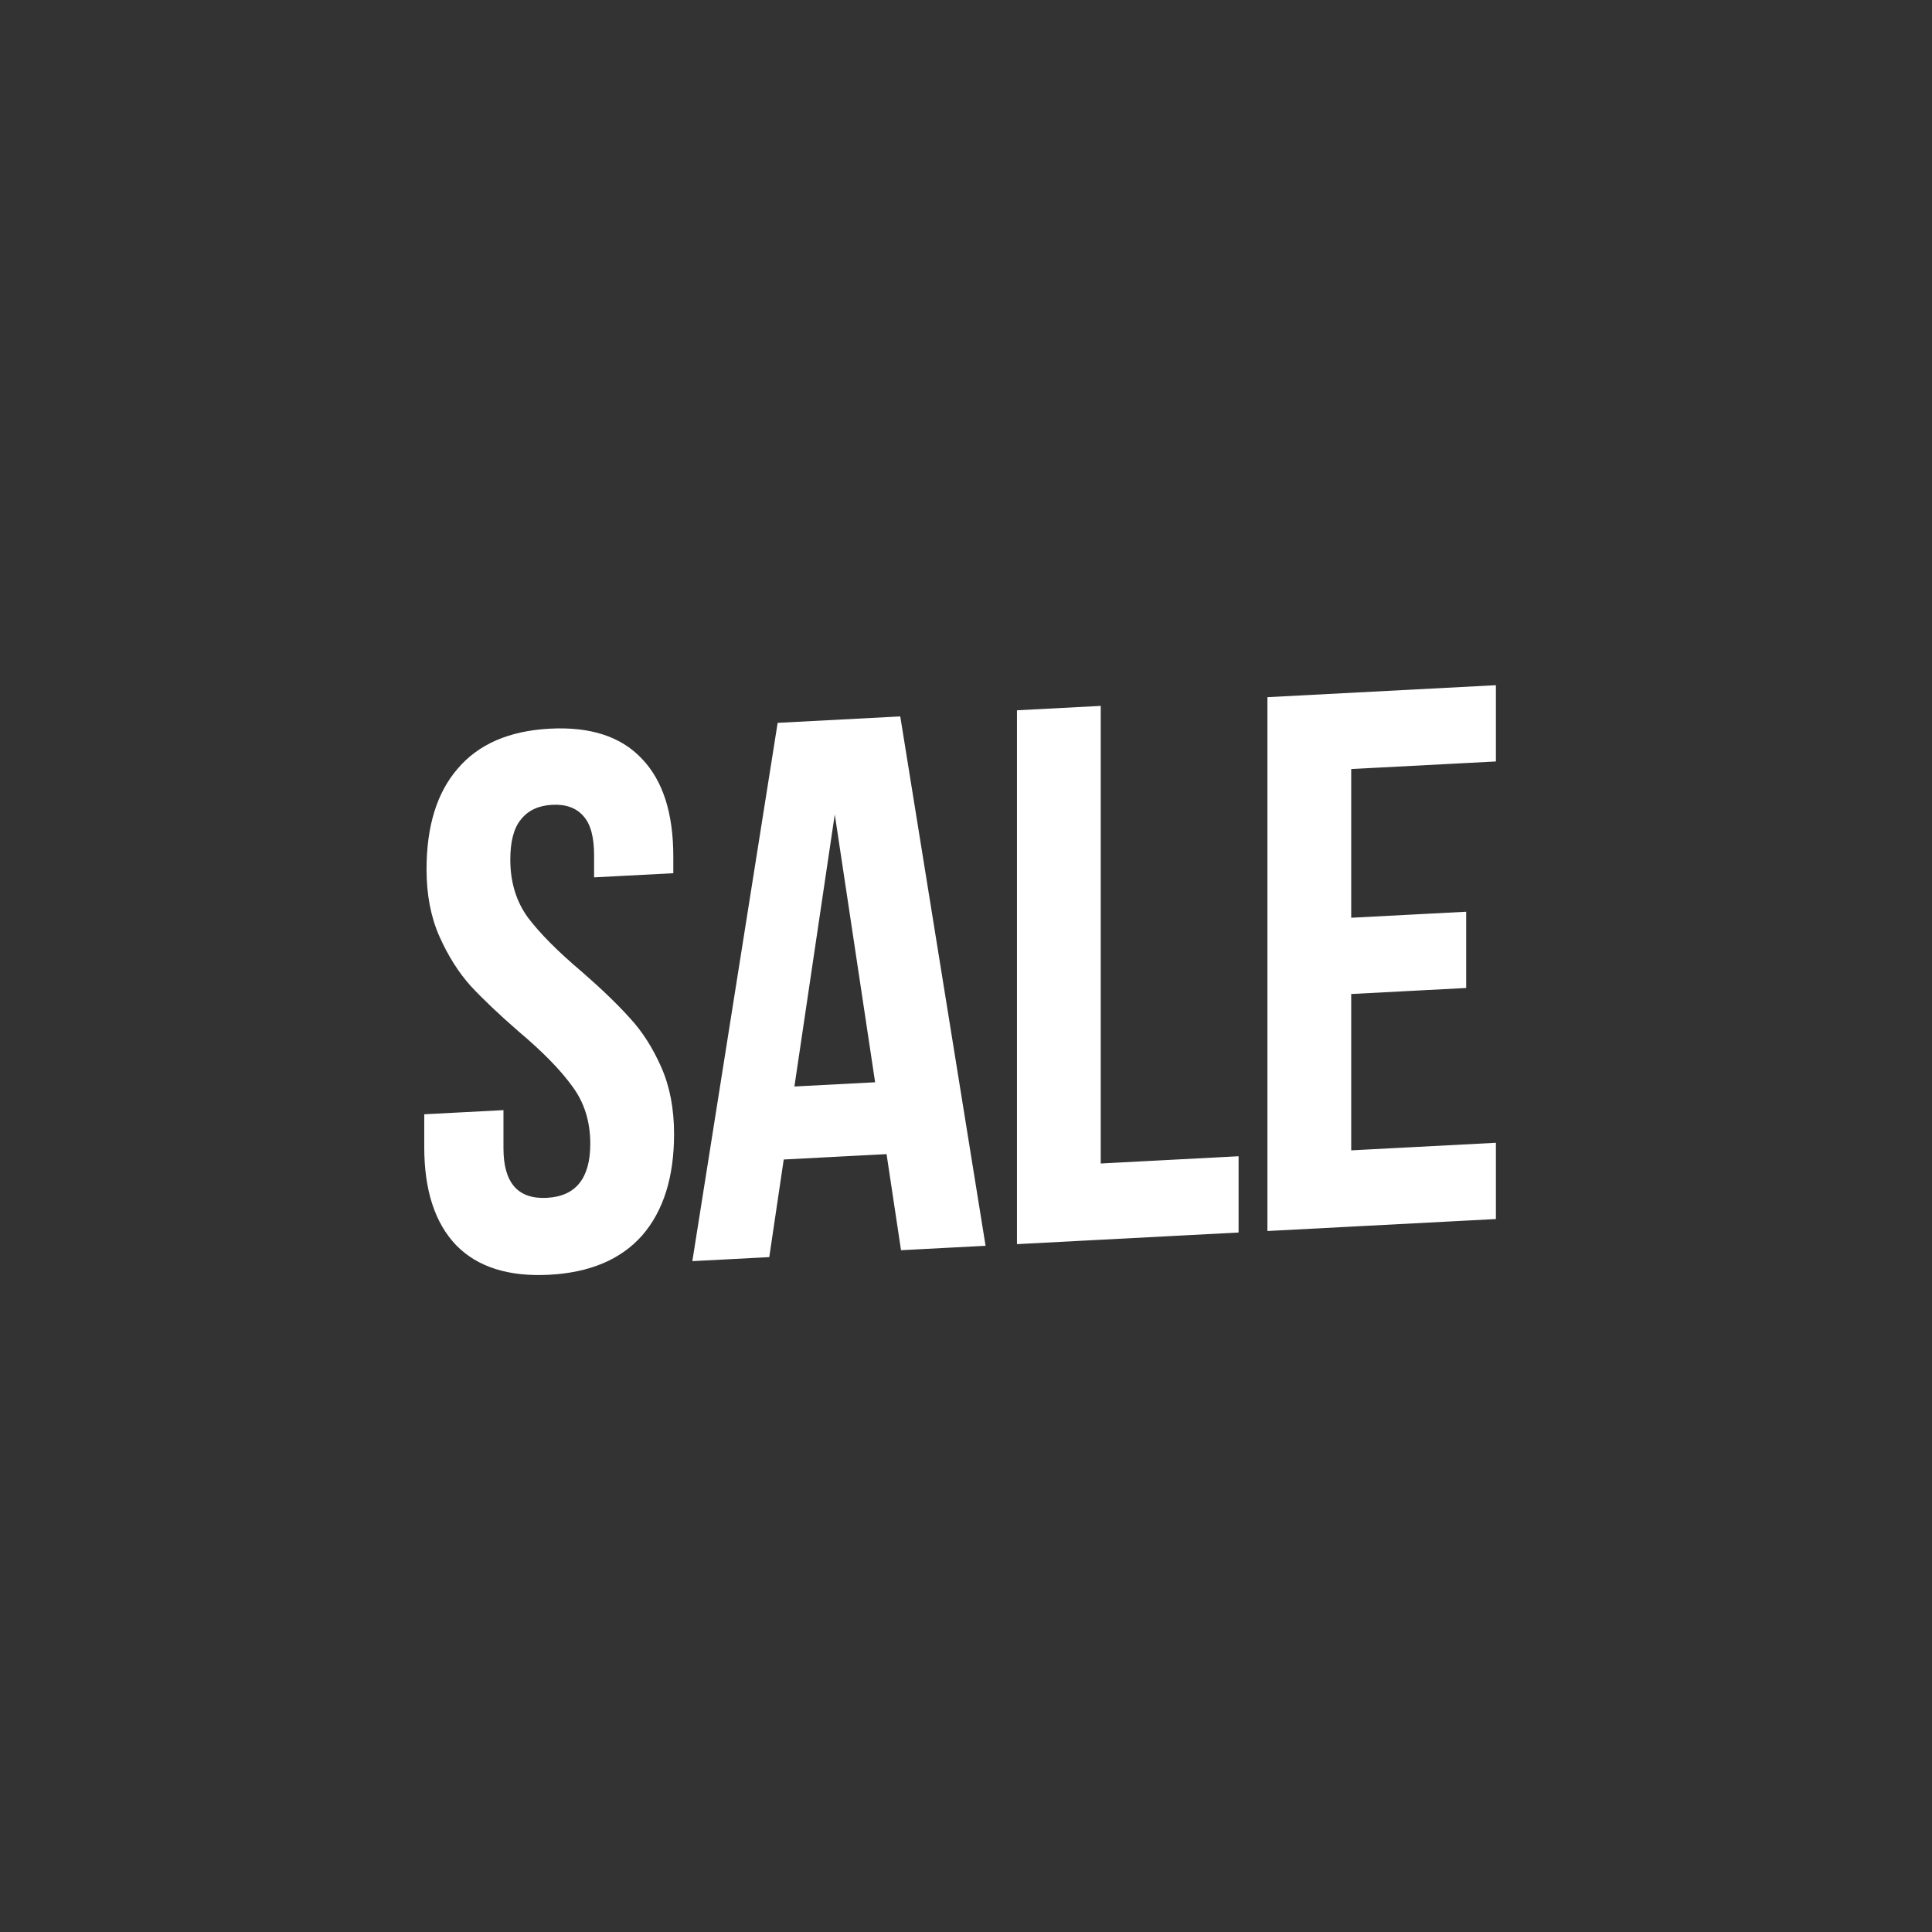 <?xml version="1.0" encoding="UTF-8"?> <svg xmlns="http://www.w3.org/2000/svg" width="76" height="76" viewBox="0 0 76 76" fill="none"><rect x="0" y="0" width="76" height="76" fill="#333333" stroke="none"/><path d="M16.779 34.198C16.779 32.498 17.188 31.177 18.007 30.234C18.826 29.271 20.035 28.748 21.632 28.664C23.23 28.58 24.438 28.977 25.257 29.854C26.076 30.711 26.486 31.99 26.486 33.69V34.35L23.37 34.513V33.643C23.37 32.923 23.23 32.41 22.951 32.105C22.671 31.78 22.261 31.631 21.722 31.659C21.183 31.688 20.773 31.879 20.494 32.234C20.214 32.568 20.074 33.096 20.074 33.816C20.074 34.696 20.304 35.454 20.764 36.09C21.243 36.724 21.952 37.437 22.89 38.228C23.669 38.907 24.299 39.514 24.778 40.049C25.257 40.564 25.667 41.203 26.006 41.965C26.346 42.727 26.516 43.608 26.516 44.608C26.516 46.308 26.096 47.64 25.257 48.604C24.418 49.548 23.2 50.062 21.602 50.146C20.005 50.229 18.786 49.843 17.947 48.987C17.108 48.111 16.689 46.823 16.689 45.123V43.833L19.805 43.67V45.17C19.805 46.53 20.374 47.18 21.512 47.12C22.651 47.061 23.22 46.351 23.22 44.991C23.22 44.111 22.98 43.353 22.501 42.718C22.042 42.083 21.343 41.369 20.404 40.578C19.625 39.899 18.996 39.302 18.517 38.787C18.037 38.252 17.628 37.604 17.288 36.842C16.949 36.08 16.779 35.198 16.779 34.198ZM35.444 49.18L34.875 45.4L30.83 45.612L30.261 49.452L27.235 49.61L30.591 28.435L35.414 28.182L38.77 49.006L35.444 49.18ZM34.425 42.574L32.838 32.037L31.25 42.74L34.425 42.574ZM43.3 27.768V45.769L48.723 45.484V48.484L40.005 48.941V27.941L43.3 27.768ZM57.676 35.865V38.865L53.153 39.102V45.252L58.845 44.954V47.954L49.857 48.425V27.425L58.845 26.954V29.954L53.153 30.252V36.102L57.676 35.865Z" fill="white"></path></svg> 